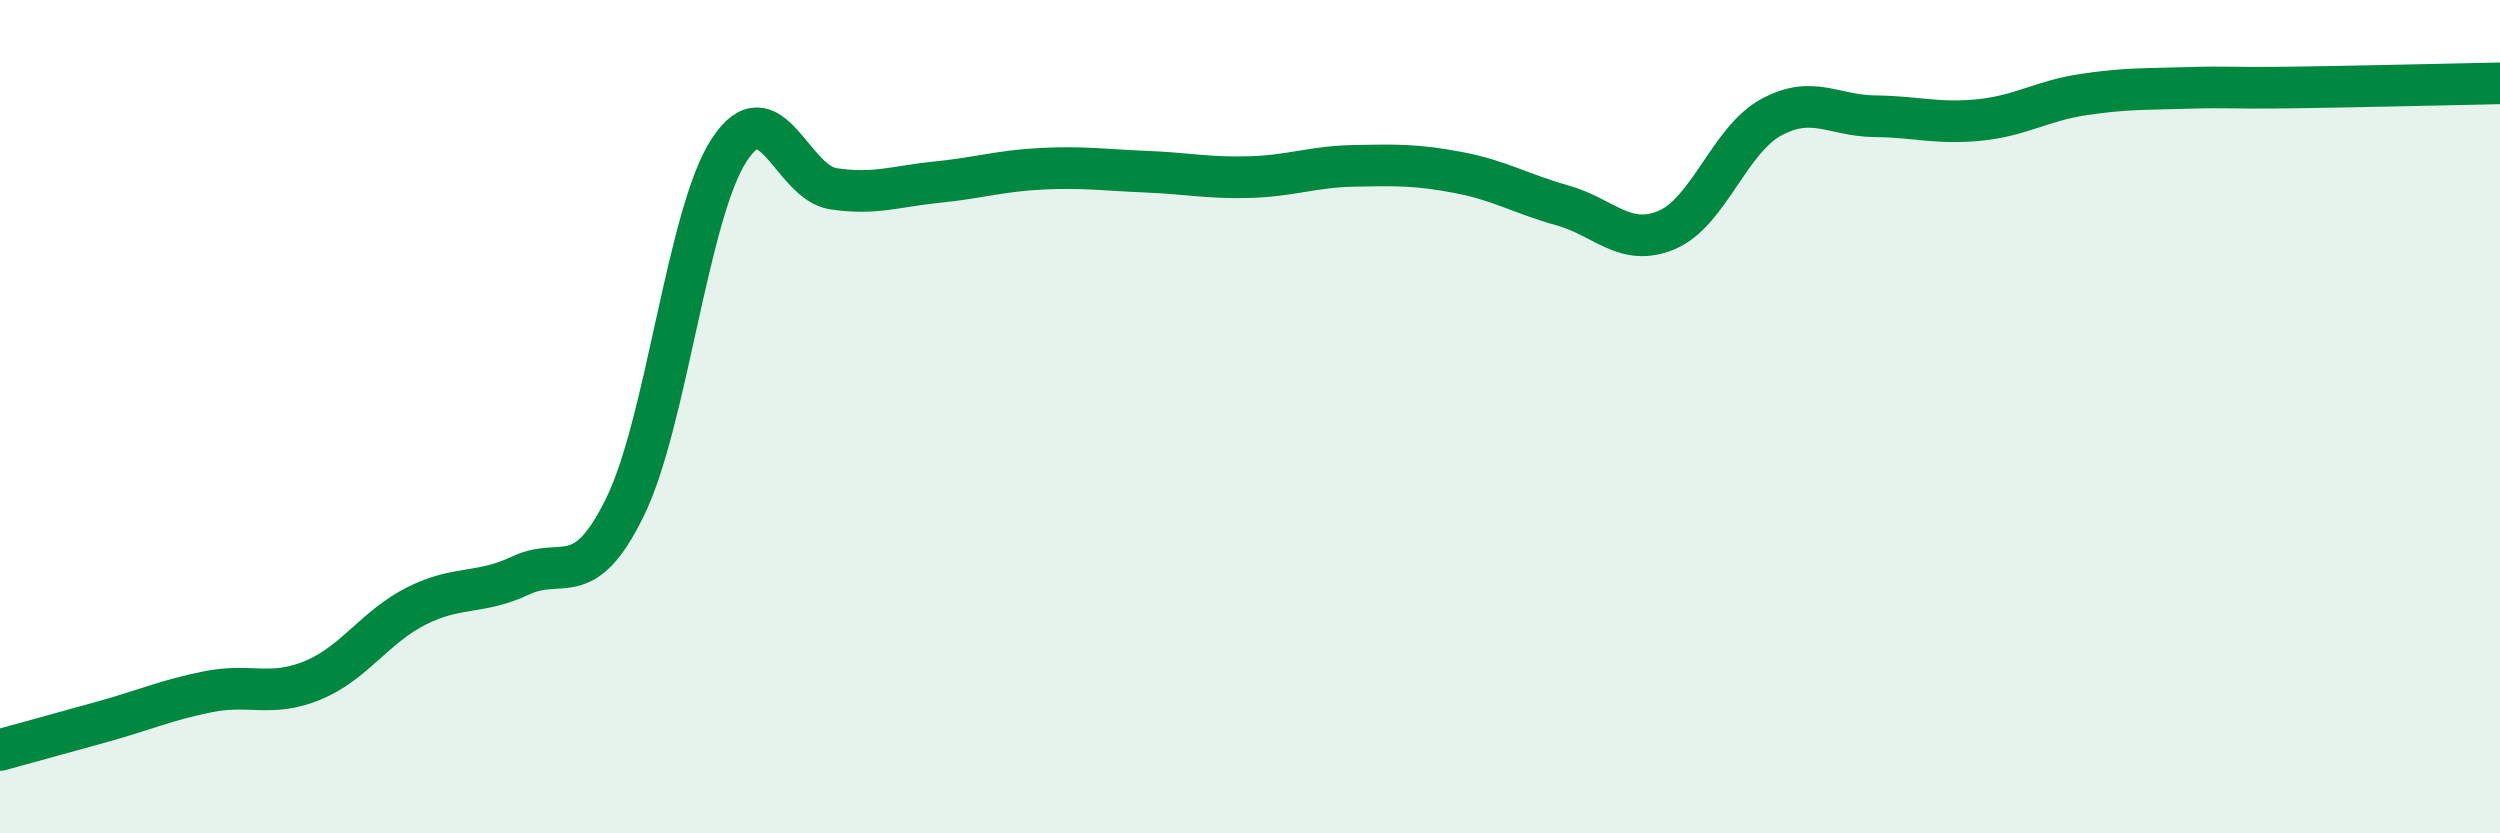 
    <svg width="60" height="20" viewBox="0 0 60 20" xmlns="http://www.w3.org/2000/svg">
      <path
        d="M 0,18 C 0.5,17.86 1.5,17.59 2.5,17.31 C 3.5,17.03 4,16.8 5,16.6 C 6,16.4 6.5,16.74 7.5,16.33 C 8.5,15.92 9,15.04 10,14.54 C 11,14.04 11.5,14.28 12.5,13.81 C 13.5,13.34 14,14.21 15,12.17 C 16,10.13 16.5,5.13 17.5,3.6 C 18.5,2.07 19,4.38 20,4.53 C 21,4.68 21.5,4.47 22.5,4.37 C 23.5,4.27 24,4.1 25,4.05 C 26,4 26.5,4.08 27.5,4.12 C 28.5,4.16 29,4.28 30,4.25 C 31,4.22 31.5,4 32.5,3.98 C 33.5,3.96 34,3.95 35,4.14 C 36,4.33 36.5,4.65 37.5,4.93 C 38.5,5.21 39,5.94 40,5.52 C 41,5.1 41.5,3.37 42.5,2.82 C 43.5,2.27 44,2.78 45,2.79 C 46,2.8 46.5,2.98 47.5,2.88 C 48.5,2.78 49,2.42 50,2.27 C 51,2.12 51.5,2.14 52.5,2.11 C 53.5,2.08 53.5,2.12 55,2.1 C 56.5,2.08 59,2.02 60,2L60 20L0 20Z"
        fill="#008740"
        opacity="0.1"
        stroke-linecap="round"
        stroke-linejoin="round"
      />
      <path
        d="M 0,18 C 0.5,17.86 1.5,17.59 2.5,17.31 C 3.5,17.03 4,16.8 5,16.6 C 6,16.4 6.5,16.74 7.5,16.33 C 8.5,15.92 9,15.04 10,14.54 C 11,14.04 11.5,14.28 12.5,13.81 C 13.5,13.34 14,14.21 15,12.17 C 16,10.13 16.5,5.13 17.5,3.6 C 18.5,2.07 19,4.38 20,4.53 C 21,4.68 21.5,4.47 22.5,4.37 C 23.5,4.27 24,4.1 25,4.05 C 26,4 26.5,4.08 27.5,4.12 C 28.5,4.16 29,4.28 30,4.25 C 31,4.22 31.5,4 32.5,3.98 C 33.5,3.96 34,3.95 35,4.14 C 36,4.33 36.5,4.65 37.5,4.93 C 38.5,5.21 39,5.94 40,5.52 C 41,5.1 41.5,3.37 42.5,2.82 C 43.5,2.27 44,2.78 45,2.79 C 46,2.8 46.5,2.98 47.5,2.88 C 48.5,2.78 49,2.42 50,2.27 C 51,2.12 51.5,2.14 52.5,2.11 C 53.5,2.08 53.5,2.12 55,2.1 C 56.5,2.08 59,2.02 60,2"
        stroke="#008740"
        stroke-width="1"
        fill="none"
        stroke-linecap="round"
        stroke-linejoin="round"
      />
    </svg>
  